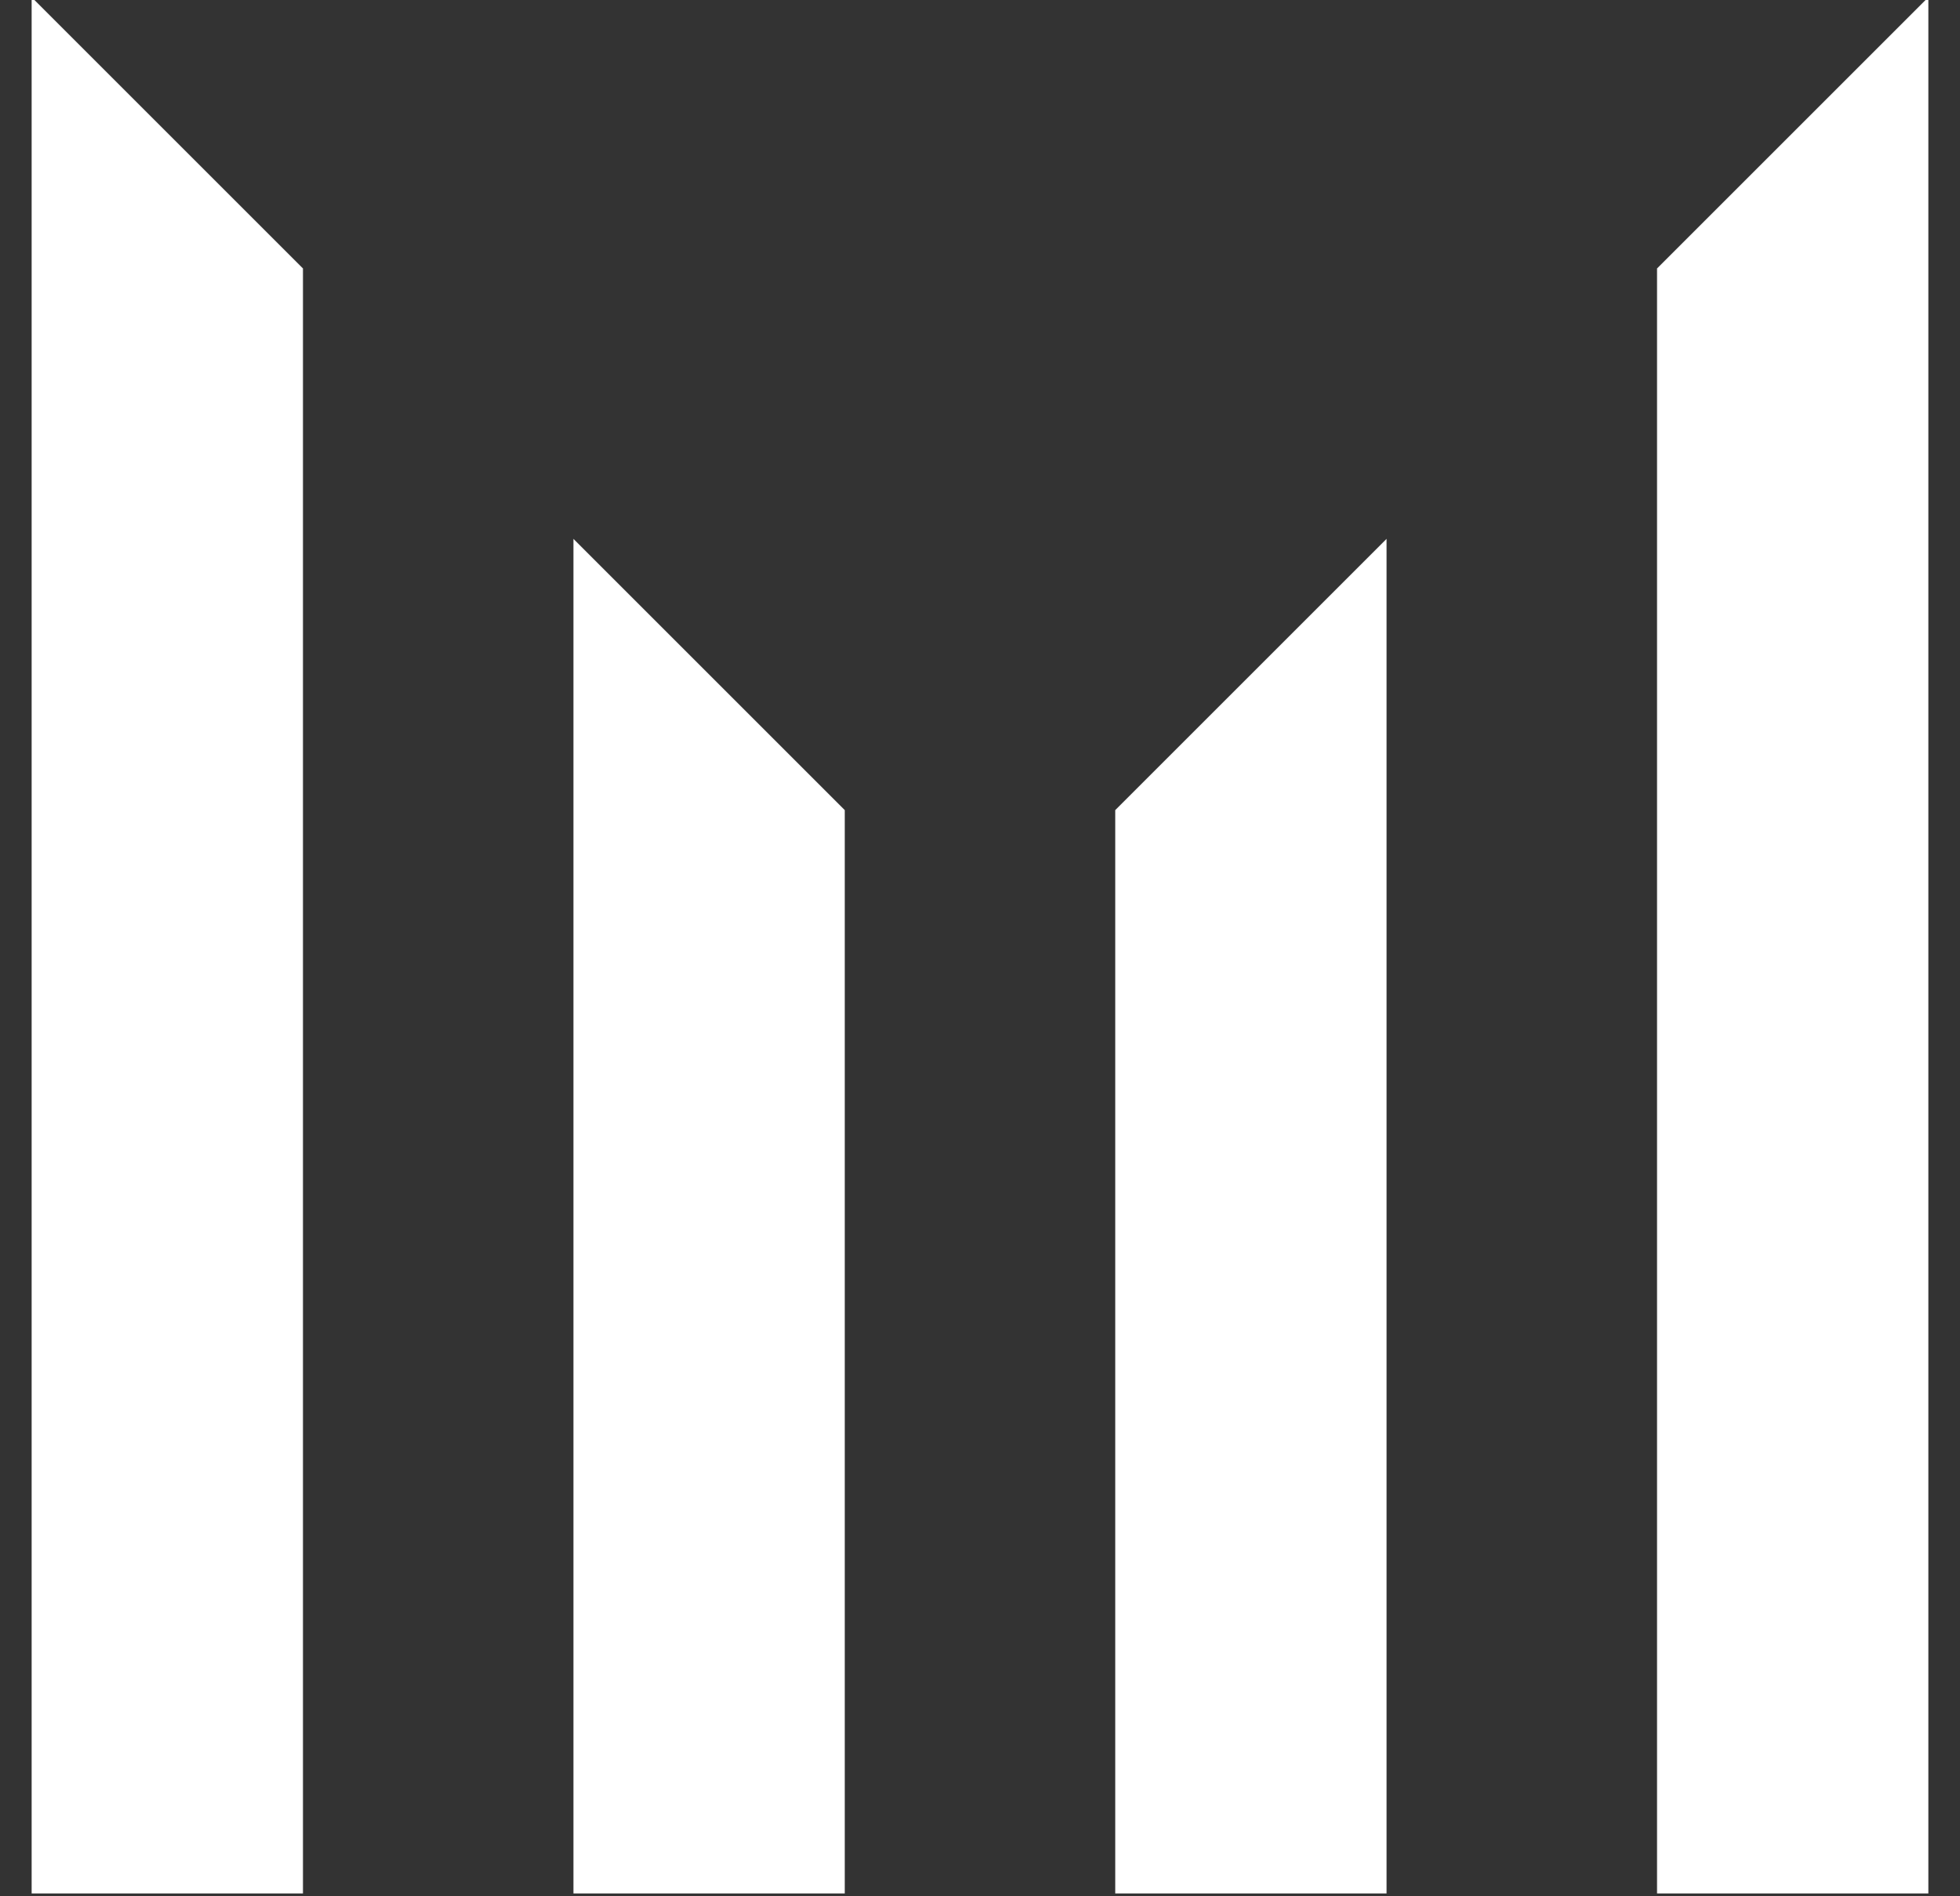 <?xml version="1.0" encoding="utf-8"?>
<!-- Generator: Adobe Illustrator 18.0.0, SVG Export Plug-In . SVG Version: 6.00 Build 0)  -->
<!DOCTYPE svg PUBLIC "-//W3C//DTD SVG 1.1//EN" "http://www.w3.org/Graphics/SVG/1.1/DTD/svg11.dtd">
<svg version="1.1" xmlns="http://www.w3.org/2000/svg" xmlns:xlink="http://www.w3.org/1999/xlink" x="0px" y="0px"
	 viewBox="0 0 1400 1354.8" enable-background="new 0 0 1400 1354.8" xml:space="preserve">
<rect x="0" y="0" width="1400" height="1354.8" fill="#333333" stroke="none"/>
<g>
	<g>
		<polygon fill="#FFFFFF" points="22.6,-2 22.6,1352.8 216.4,1352.8 216.4,191.8 		"/>
		<polygon fill="#FFFFFF" points="409.6,385 409.6,1352.8 603.4,1352.8 603.4,578.8 		"/>
		<polygon fill="#FFFFFF" points="1183.6,191.8 1183.6,1352.8 1377.4,1352.8 1377.4,-2 		"/>
		<polygon fill="#FFFFFF" points="796.6,578.8 796.6,1352.8 990.4,1352.8 990.4,385 		"/>
	</g>
</g>
</svg>
